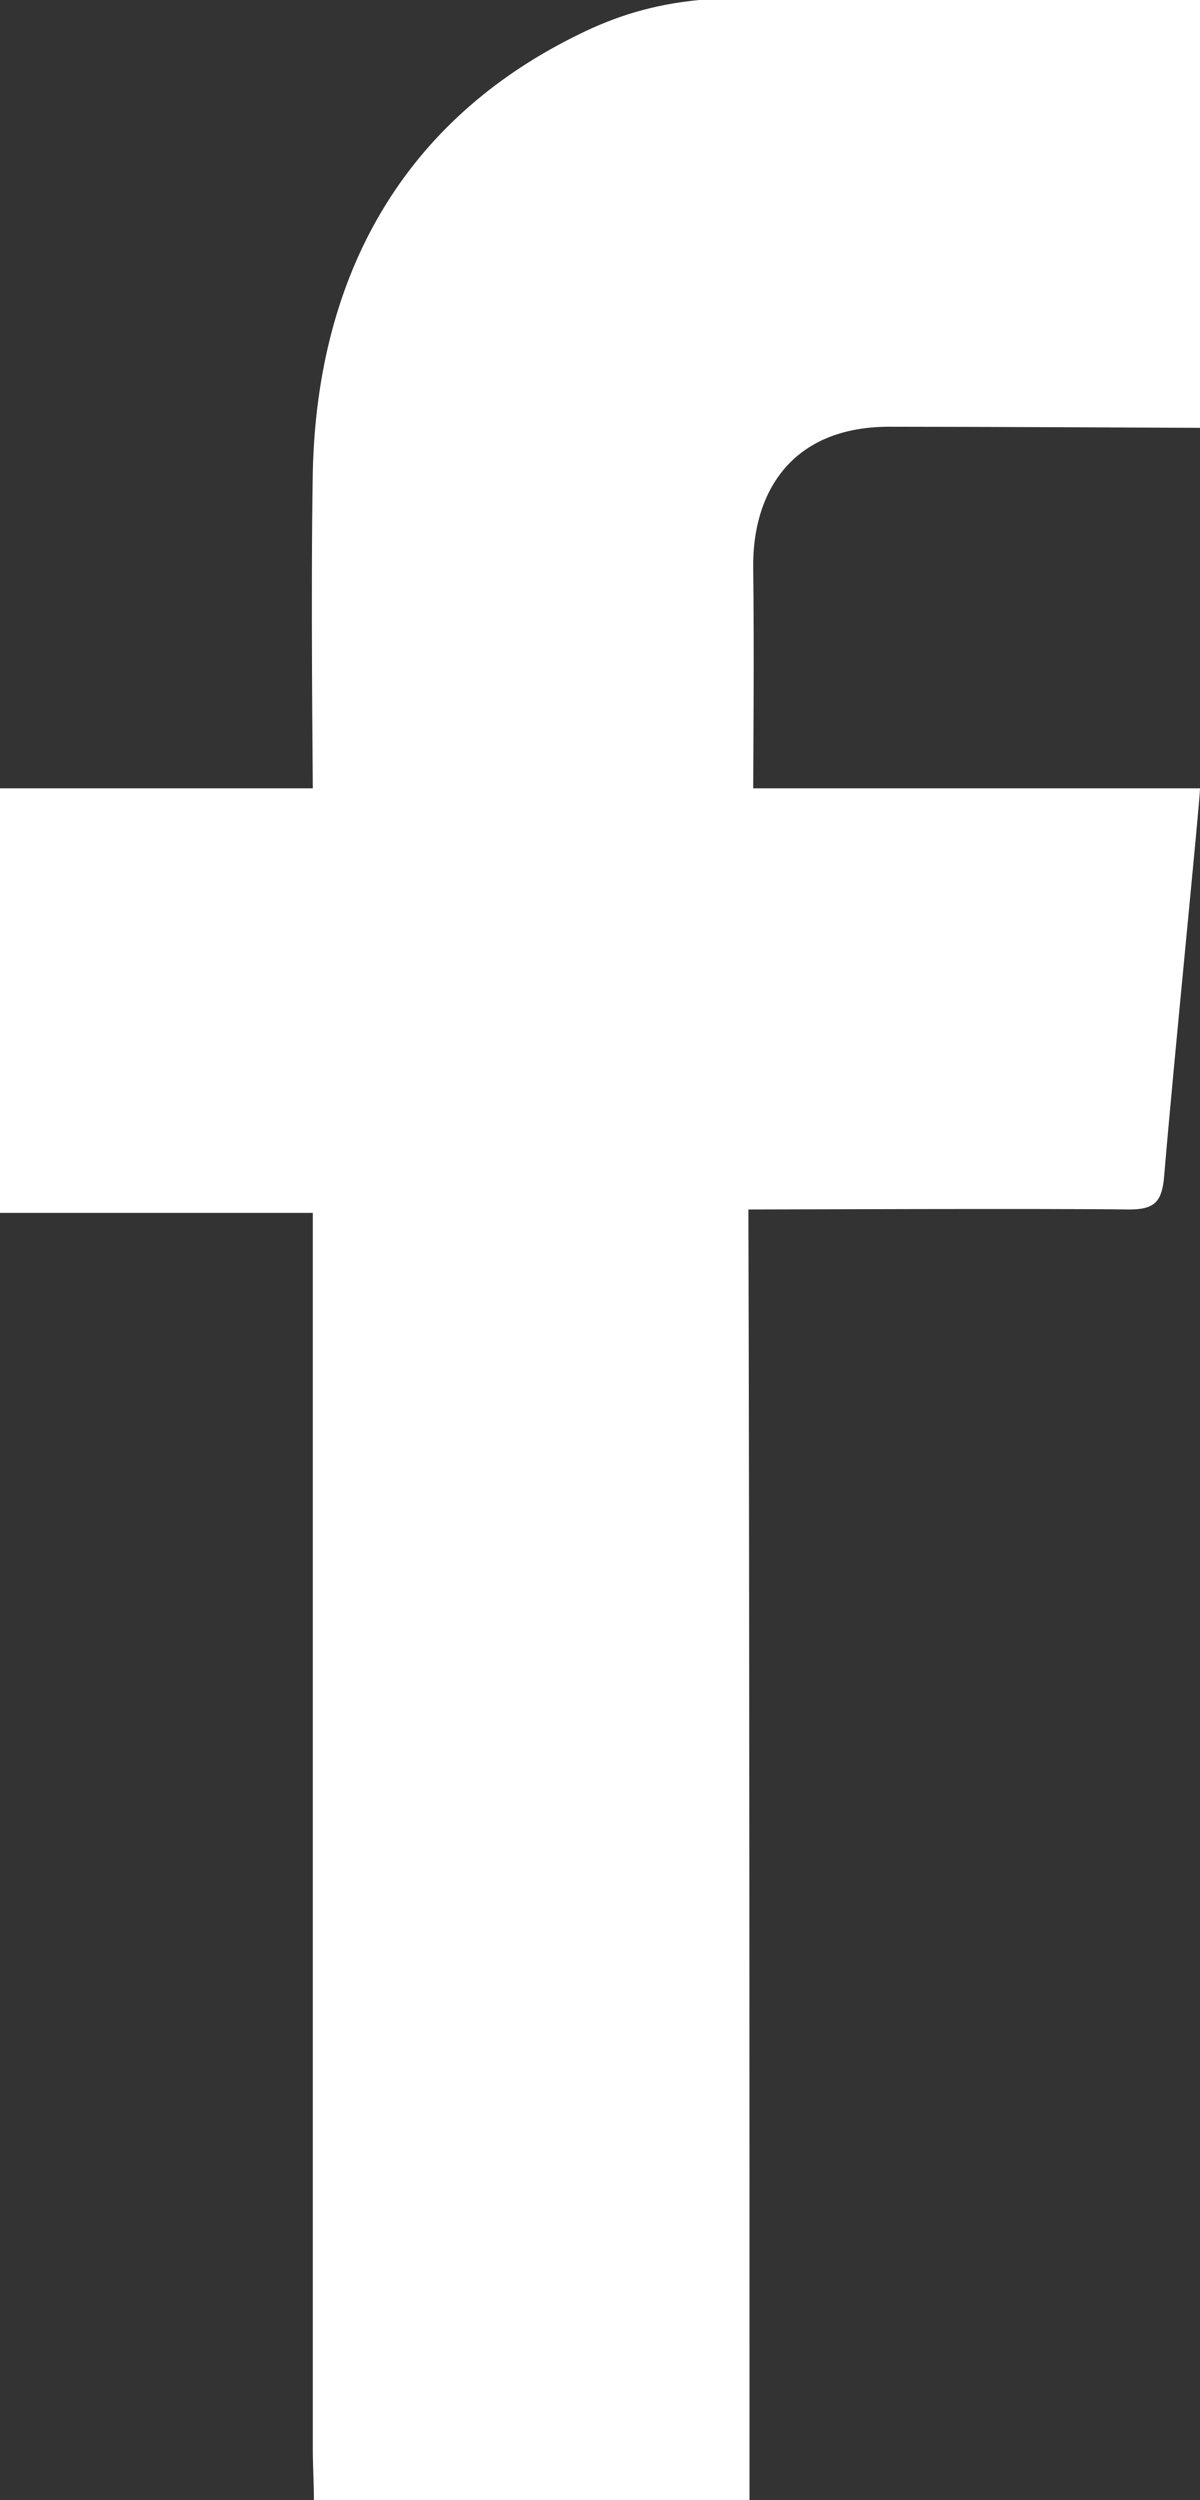 <svg width="12" height="25" viewBox="0 0 12 25" fill="none" xmlns="http://www.w3.org/2000/svg">
<rect x="0" y="0" width="12" height="25" fill="#333333" stroke="none"/>
<g clip-path="url(#clip0_22_701)">
<path d="M7.495 25C6.043 25 4.591 25 3.139 25C3.139 24.828 3.128 24.65 3.128 24.478C3.128 20.806 3.128 17.139 3.128 13.467C3.128 13.317 3.128 12.283 3.128 12.128C2.055 12.128 1.03 12.128 0 12.128C0 10.711 0 9.3 0 7.883C1.03 7.883 2.055 7.883 3.128 7.883C3.128 7.7 3.107 5.928 3.128 4.722C3.171 2.733 4.046 1.2 5.776 0.35C6.155 0.161 6.534 0.044 6.993 0C8.658 0 10.335 0 12 0C12 1.444 12 2.839 12 4.278C11.856 4.278 9.811 4.267 8.893 4.267C7.911 4.267 7.521 4.928 7.532 5.683C7.543 6.511 7.532 7.65 7.532 7.883C9.053 7.883 10.527 7.883 12 7.883C12 8.011 11.733 10.661 11.642 11.756C11.621 12.011 11.552 12.094 11.295 12.094C10.377 12.083 7.863 12.094 7.484 12.094C7.495 16.128 7.495 21.011 7.495 25Z" fill="white"/>
</g>
<defs>
<clipPath id="clip0_22_701">
<rect width="12" height="25" fill="white"/>
</clipPath>
</defs>
</svg>
